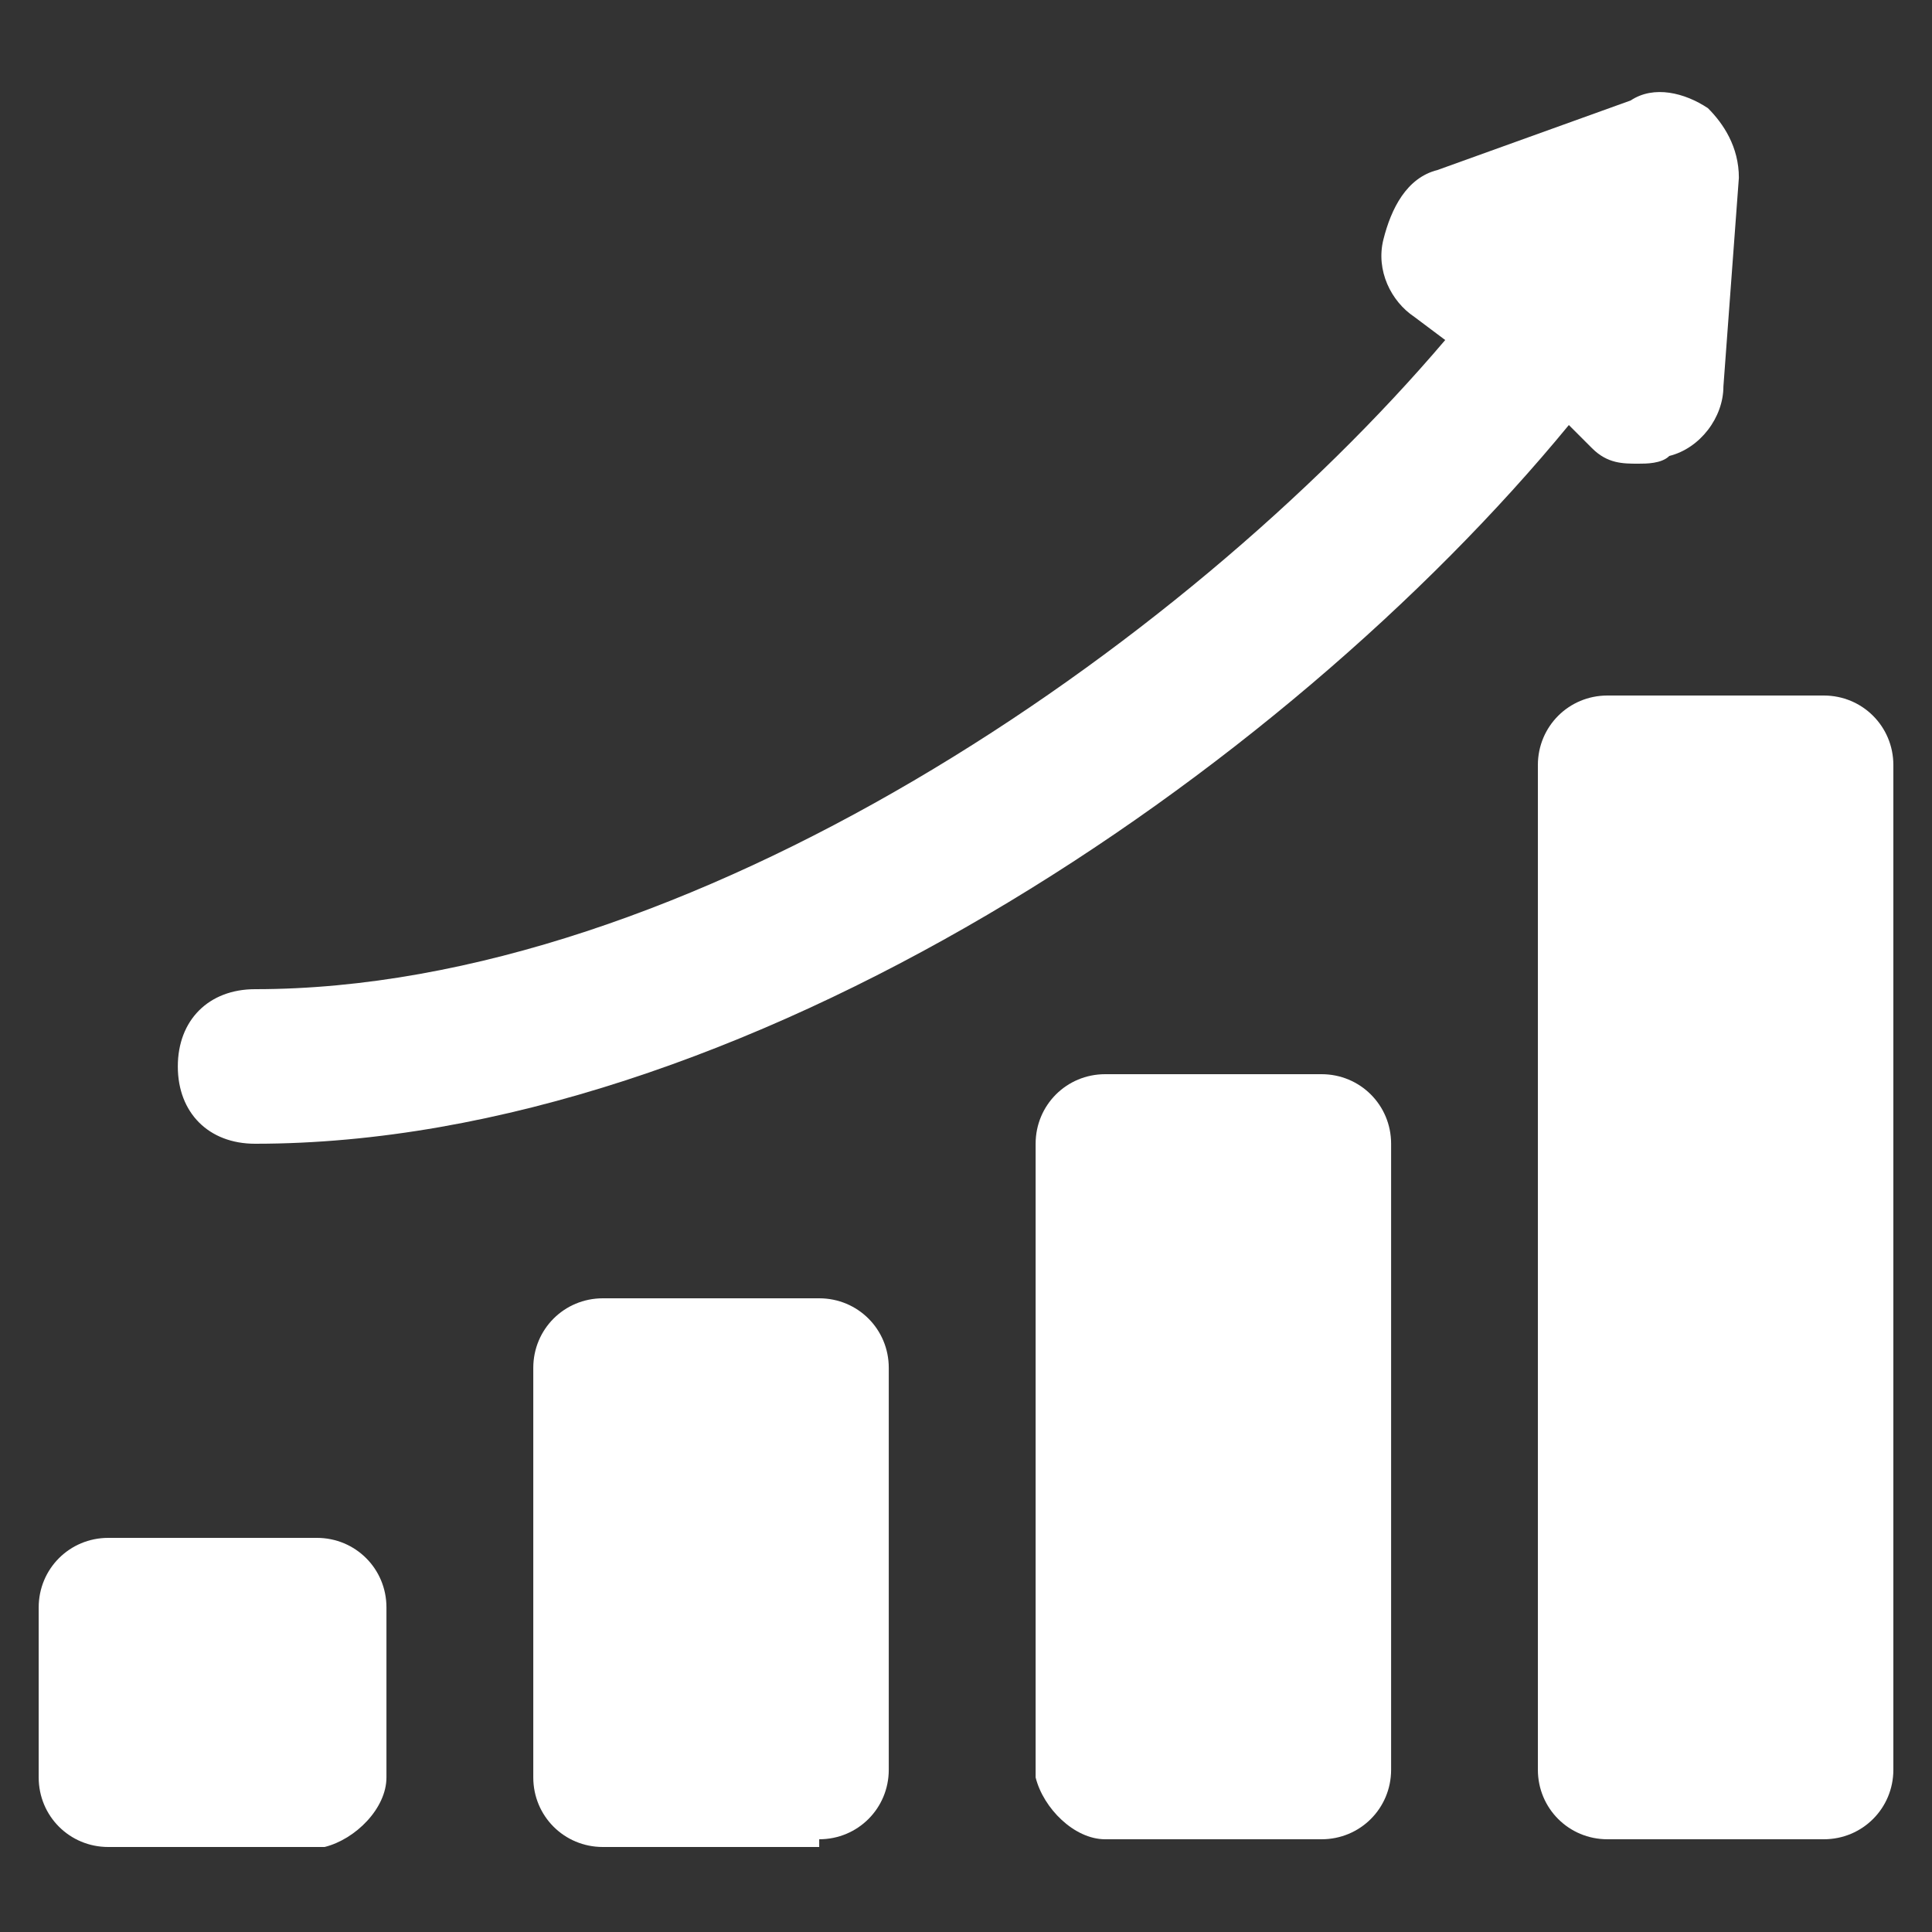 <svg xmlns="http://www.w3.org/2000/svg" width="80" height="80" viewBox="0 0 80 80" fill="none"><rect x="0" y="0" width="80" height="80" fill="#333333" stroke="none"/><path d="M1.602 73.6C1.602 75.2 2.882 76.48 4.482 76.48H13.442C14.722 76.16 16.002 74.88 16.002 73.6V66.56C16.002 64.96 14.722 63.68 13.122 63.68H4.482C2.882 63.68 1.602 64.96 1.602 66.56V73.6Z" fill="white"></path><path d="M33.922 76.16C35.522 76.16 36.802 74.88 36.802 73.28V56.64C36.802 55.04 35.522 53.76 33.922 53.76H24.962C23.362 53.76 22.082 55.04 22.082 56.64V73.6C22.082 75.2 23.362 76.48 24.962 76.48H33.922V76.16Z" fill="white"></path><path d="M45.763 76.16H54.723C56.323 76.16 57.603 74.88 57.603 73.28V47.36C57.603 45.76 56.323 44.48 54.723 44.48H45.763C44.163 44.48 42.883 45.76 42.883 47.36V73.6C43.203 74.88 44.483 76.16 45.763 76.16Z" fill="white"></path><path d="M78.4 31.68C78.4 30.08 77.12 28.8 75.52 28.8H66.56C64.96 28.8 63.68 30.08 63.68 31.68V73.28C63.68 74.88 64.96 76.16 66.56 76.16H75.52C77.12 76.16 78.4 74.88 78.4 73.28V31.68Z" fill="white"></path><path d="M65.923 18.56C66.563 19.2 67.203 19.2 67.843 19.2C68.163 19.2 68.803 19.2 69.123 18.88C70.403 18.56 71.363 17.28 71.363 16L72.003 7.36C72.003 6.08 71.363 5.12 70.723 4.48C69.763 3.84 68.483 3.52 67.523 4.16L59.523 7.04C58.243 7.36 57.603 8.64 57.283 9.92C56.963 11.2 57.603 12.48 58.563 13.12L59.843 14.08C48.963 26.88 28.483 40.96 10.563 40.96C8.643 40.96 7.363 42.24 7.363 44.16C7.363 46.08 8.643 47.36 10.563 47.36C30.723 47.36 53.123 32 64.963 17.6L65.923 18.56Z" fill="white"></path></svg>